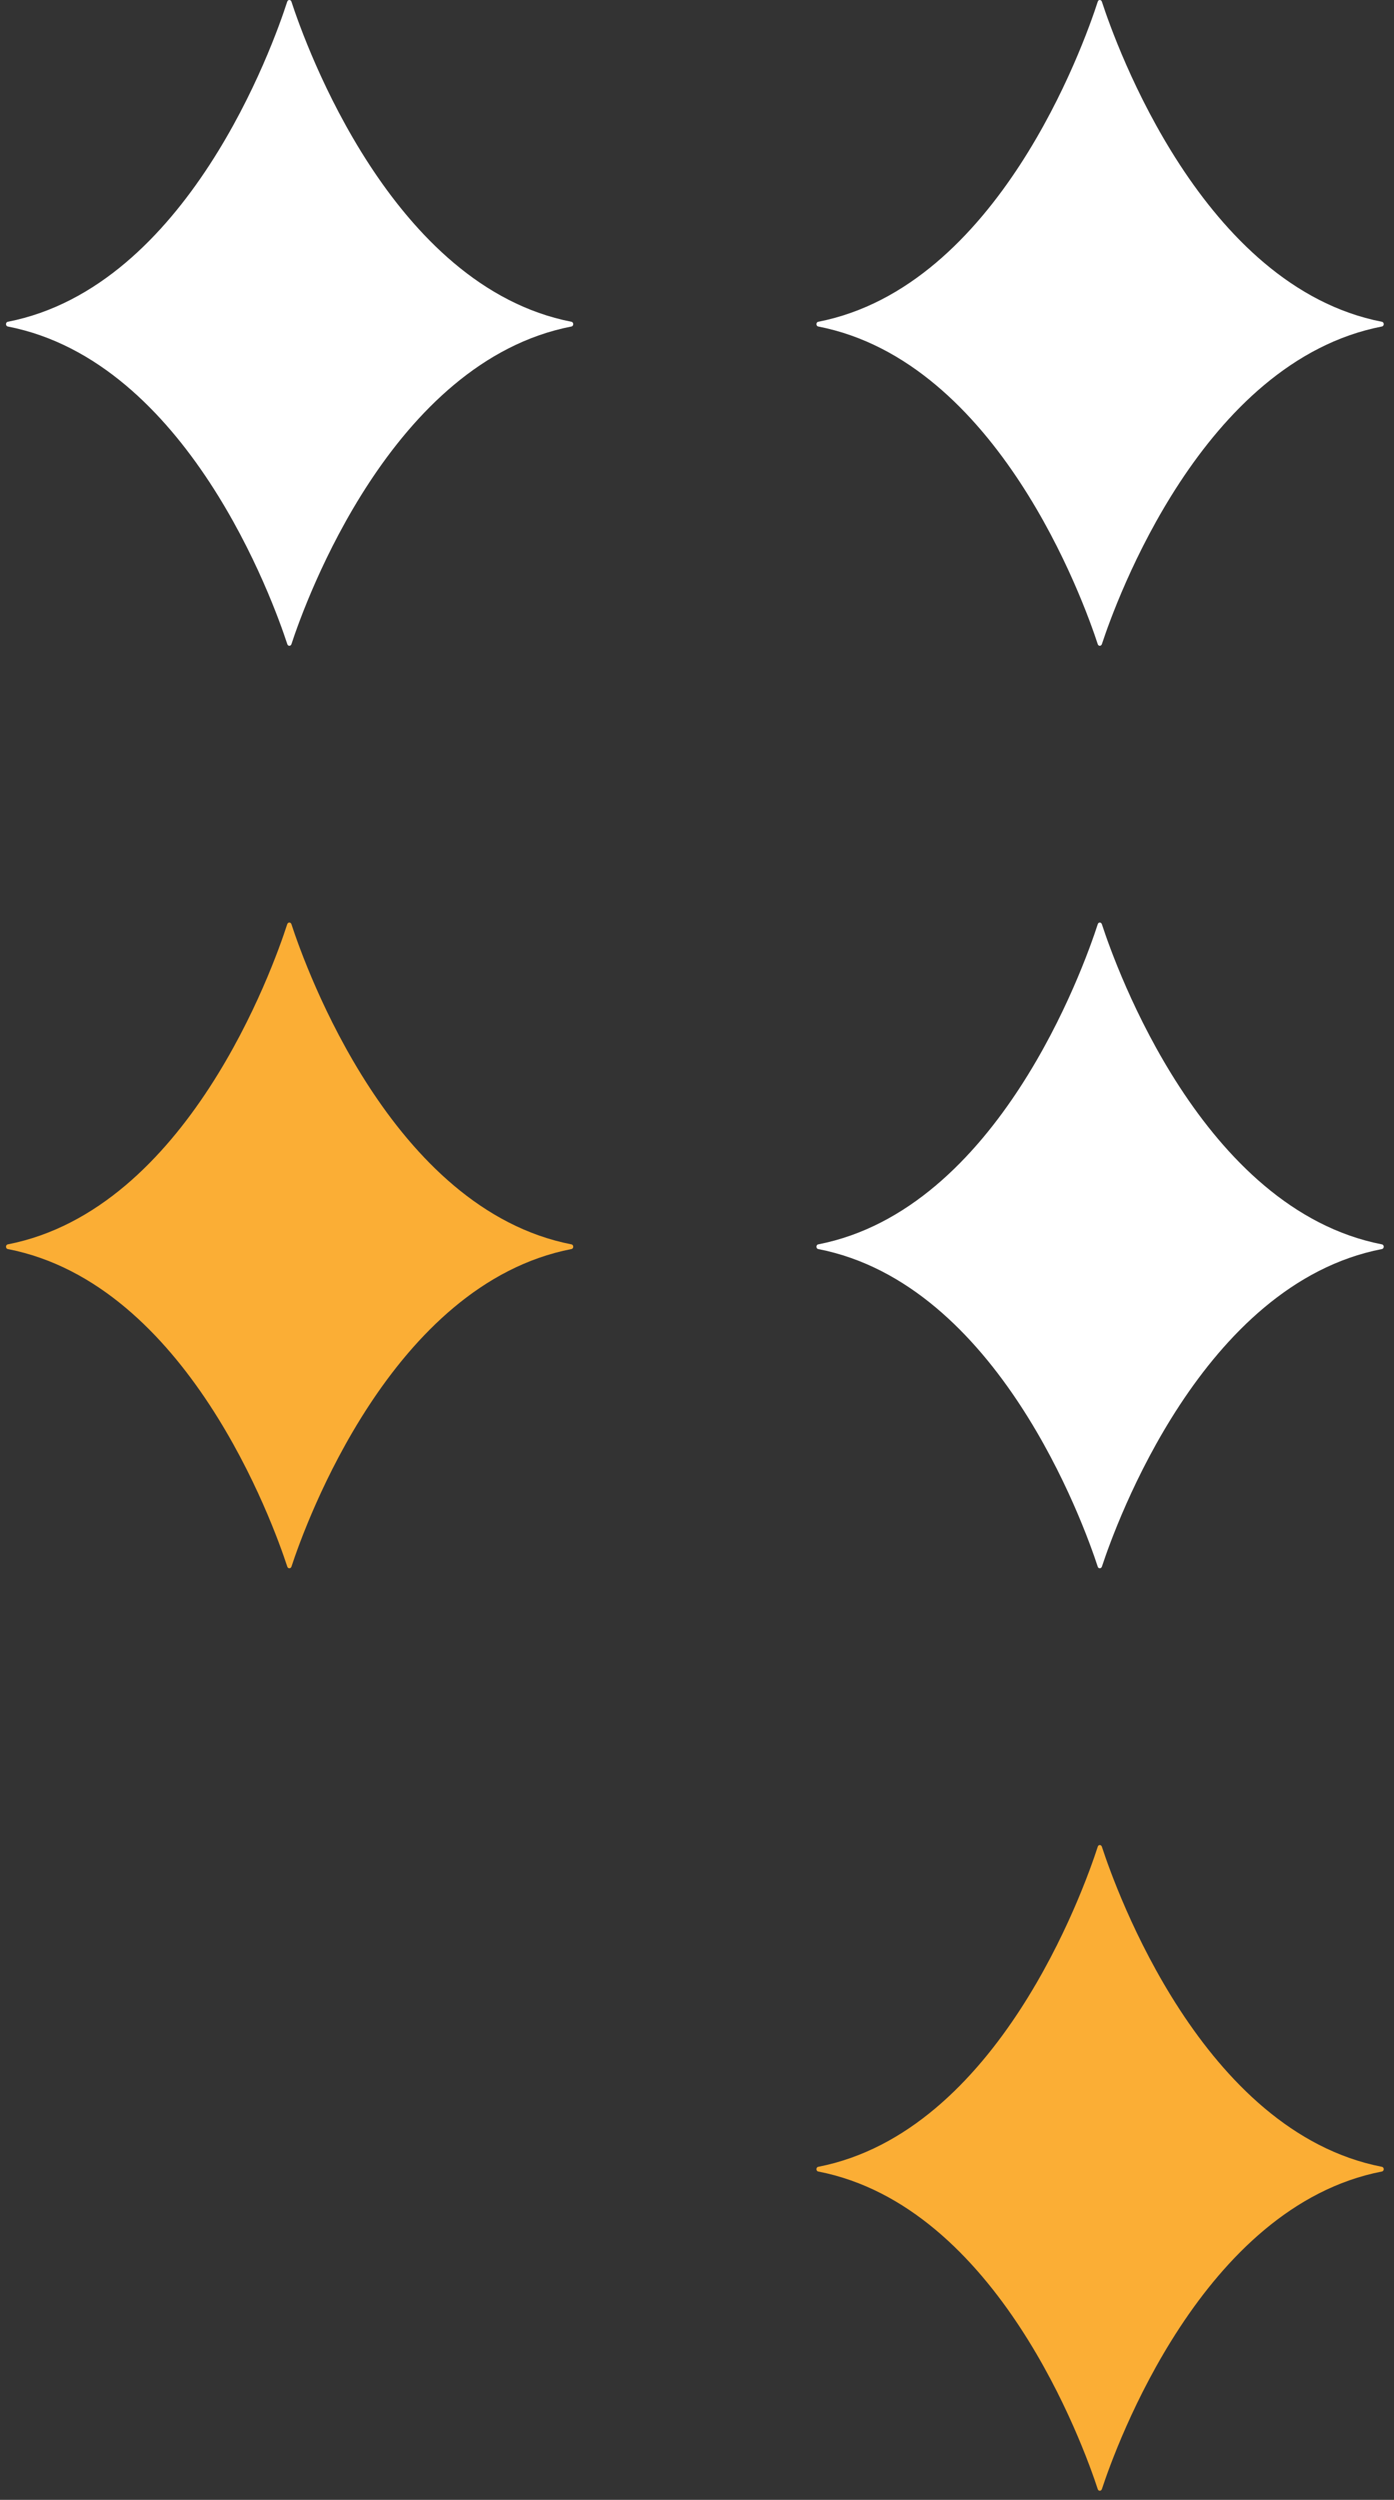 <svg xmlns="http://www.w3.org/2000/svg" width="29" height="52" viewBox="0 0 29 52" fill="none"><rect x="0" y="0" width="29" height="52" fill="#333333" stroke="none"/><g id="pattern"><path id="path3268" d="M11.887 25.982C8.153 26.709 6.354 31.7 6.063 32.589C6.047 32.633 5.992 32.633 5.977 32.589C5.686 31.7 3.897 26.709 0.163 25.982C0.112 25.973 0.112 25.893 0.163 25.884C3.897 25.154 5.686 20.121 5.975 19.225C5.992 19.178 6.047 19.178 6.063 19.225C6.356 20.121 8.153 25.154 11.887 25.884C11.938 25.893 11.938 25.973 11.887 25.982Z" fill="#FBAE35"></path><path id="path3270" d="M11.887 6.792C8.153 7.519 6.354 12.509 6.063 13.399C6.047 13.445 5.992 13.445 5.977 13.399C5.686 12.509 3.897 7.519 0.163 6.792C0.112 6.782 0.112 6.703 0.163 6.693C3.897 5.963 5.686 0.933 5.975 0.035C5.992 -0.012 6.047 -0.012 6.063 0.035C6.356 0.931 8.153 5.963 11.887 6.693C11.938 6.703 11.938 6.782 11.887 6.792Z" fill="white"></path><path id="path3274" d="M28.747 45.17C25.013 45.898 23.215 50.888 22.923 51.777C22.906 51.822 22.851 51.822 22.837 51.777C22.546 50.888 20.757 45.898 17.023 45.17C16.972 45.161 16.972 45.081 17.023 45.072C20.757 44.342 22.546 39.31 22.837 38.414C22.851 38.367 22.906 38.367 22.923 38.414C23.215 39.31 25.013 44.342 28.747 45.072C28.8 45.081 28.8 45.161 28.747 45.17Z" fill="#FBAE35"></path><path id="path3276" d="M28.747 25.982C25.013 26.709 23.215 31.7 22.923 32.589C22.906 32.633 22.851 32.633 22.837 32.589C22.546 31.7 20.757 26.709 17.023 25.982C16.972 25.973 16.972 25.893 17.023 25.884C20.757 25.154 22.546 20.121 22.837 19.225C22.851 19.178 22.906 19.178 22.923 19.225C23.215 20.121 25.013 25.154 28.747 25.884C28.8 25.893 28.8 25.973 28.747 25.982Z" fill="white"></path><path id="path3278" d="M28.747 6.792C25.013 7.519 23.215 12.509 22.923 13.399C22.906 13.445 22.851 13.445 22.837 13.399C22.546 12.509 20.757 7.519 17.023 6.792C16.972 6.782 16.972 6.703 17.023 6.693C20.757 5.963 22.546 0.933 22.837 0.035C22.851 -0.012 22.906 -0.012 22.923 0.035C23.215 0.931 25.013 5.963 28.747 6.693C28.8 6.703 28.8 6.782 28.747 6.792Z" fill="white"></path></g></svg>